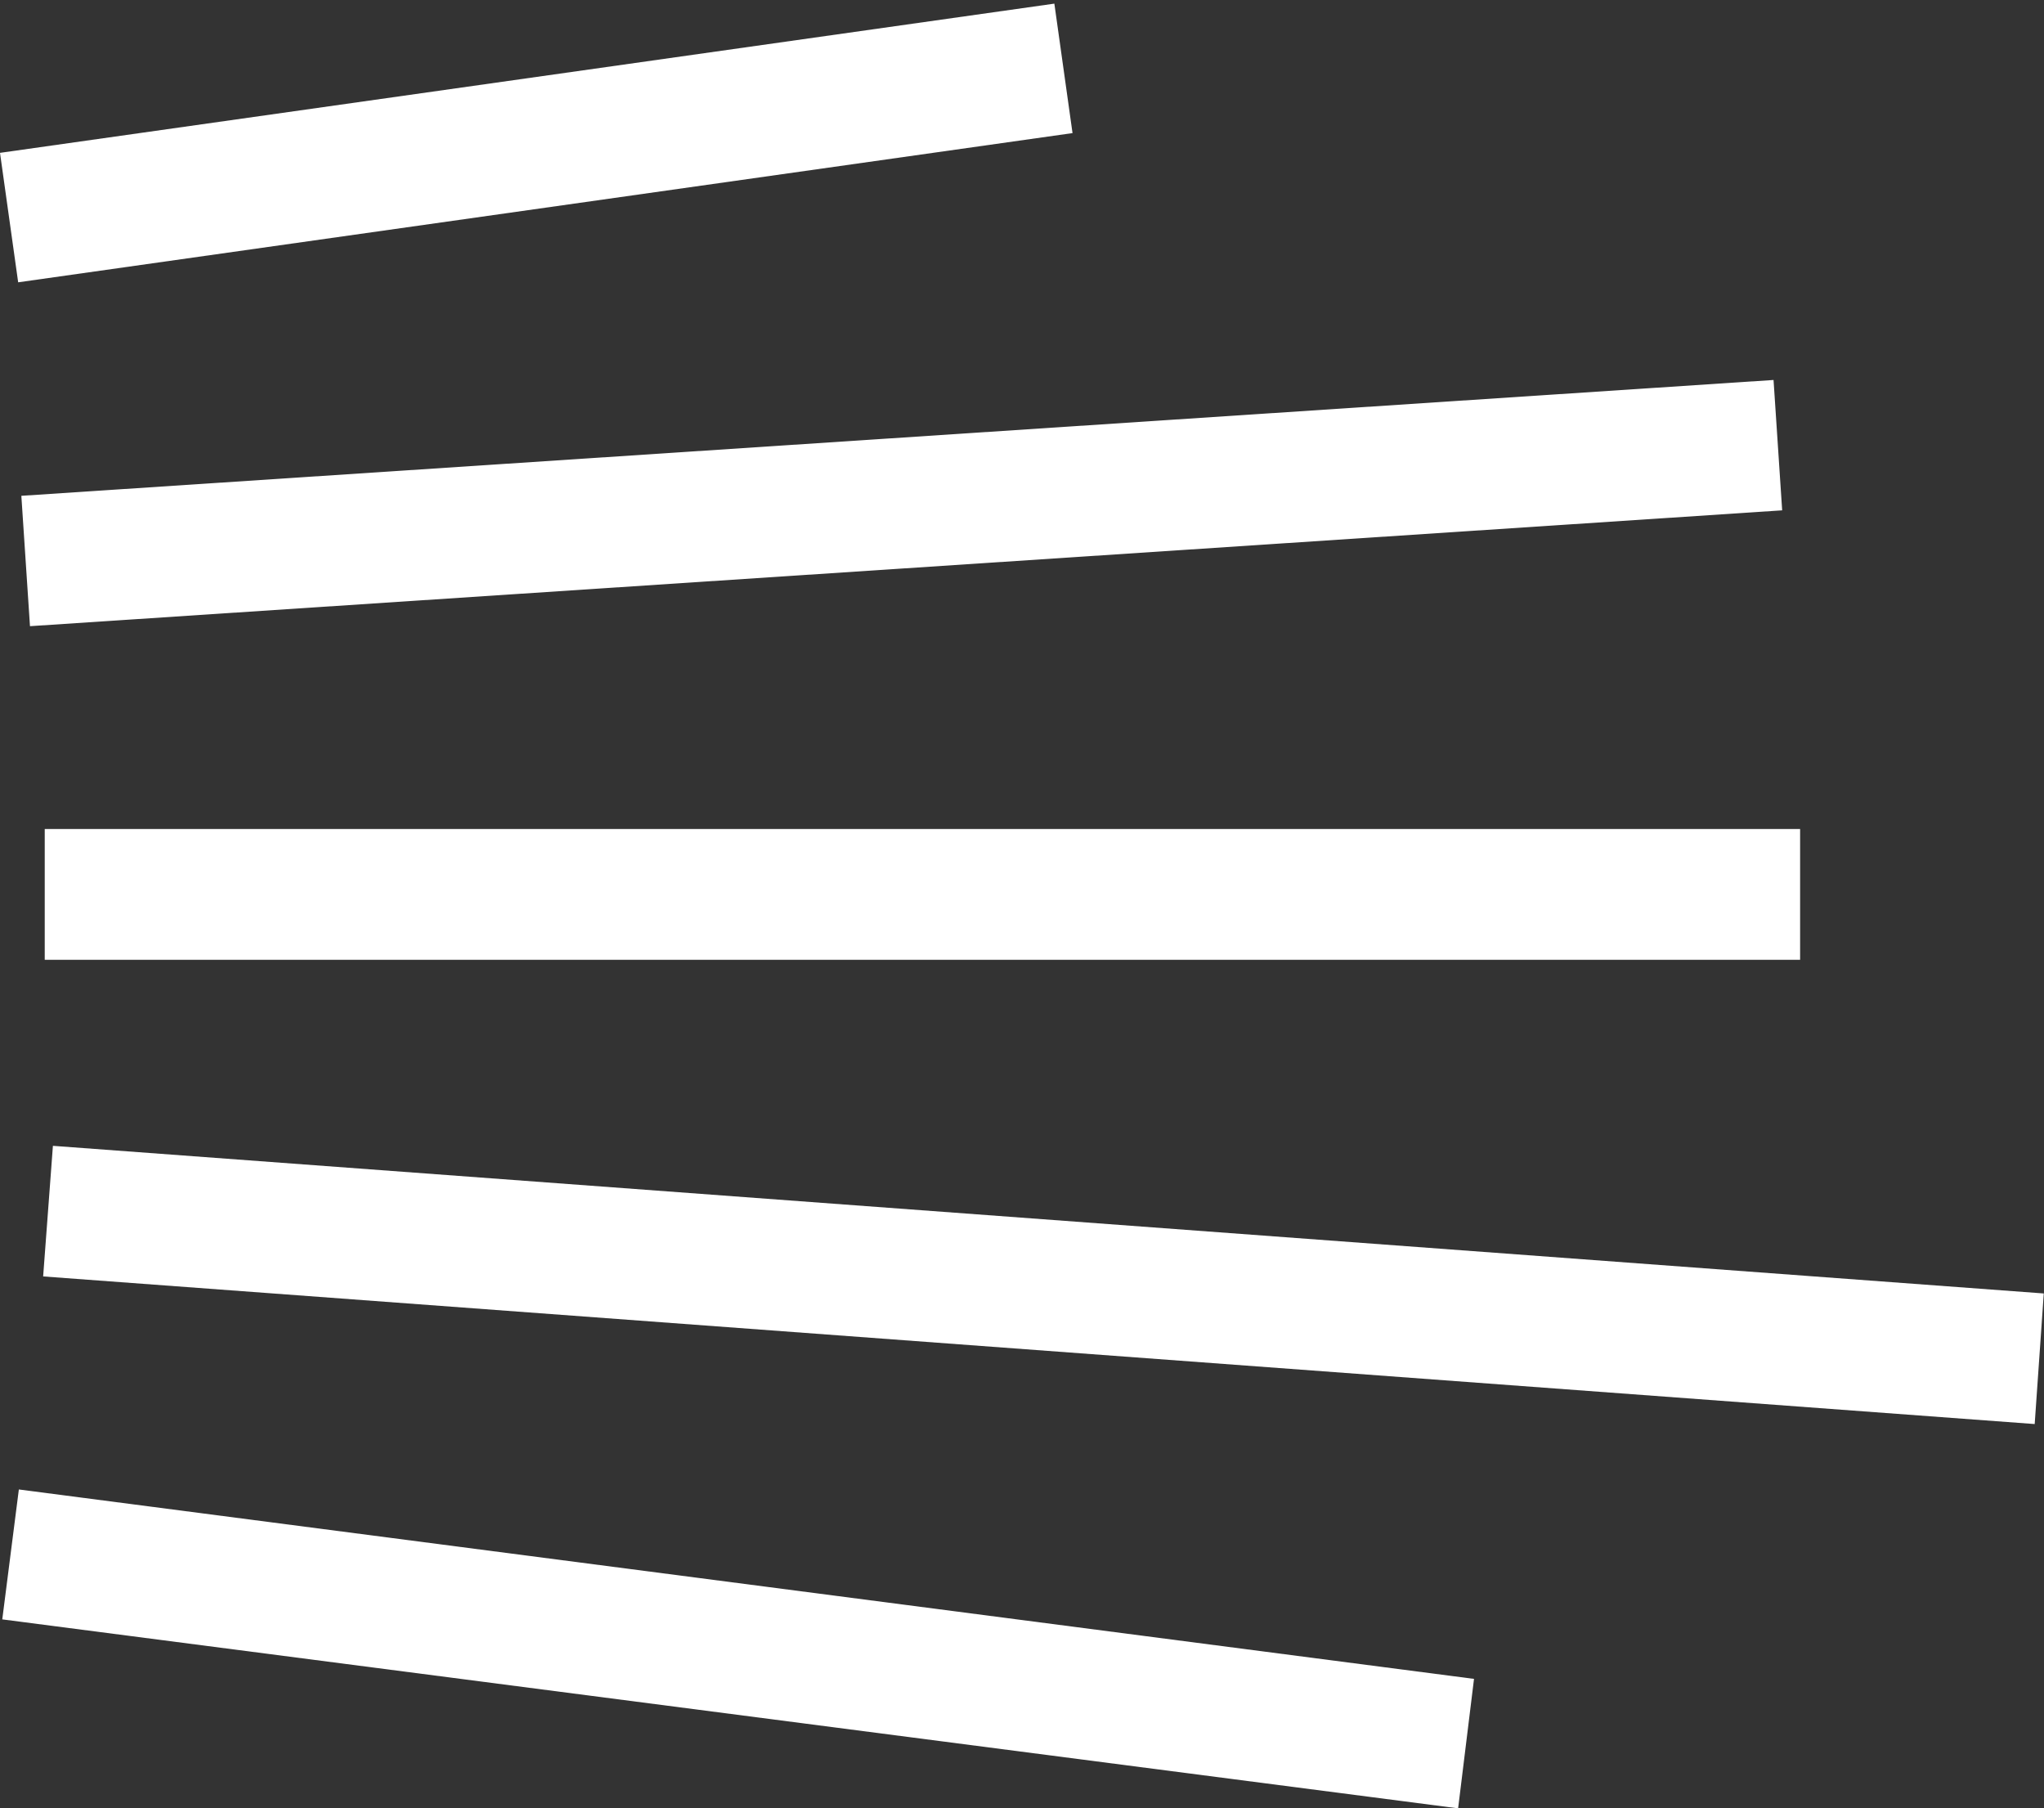 <svg xmlns="http://www.w3.org/2000/svg" viewBox="0 0 90.01 79.62"><rect x="0" y="0" width="90.01" height="79.62" fill="#333333" stroke="none"/><defs><style>.cls-1{fill:#fff;}</style></defs><title>UMG_UI_hamburger</title><g id="Layer_2"><path id="Layer_1-2" d="M0 6.73L46.43.16l.8 5.7L.8 12.43zm.94 15.1l77.16-5.1.38 5.74-77.16 5.1zM1.97 36.5h77.3v5.76H1.97zm.36 13.95L90 56.95l-.4 5.75-87.7-6.5zM.83 65.58l64.08 8.34-.7 5.7L.1 71.3z" class="cls-1"/></g></svg>